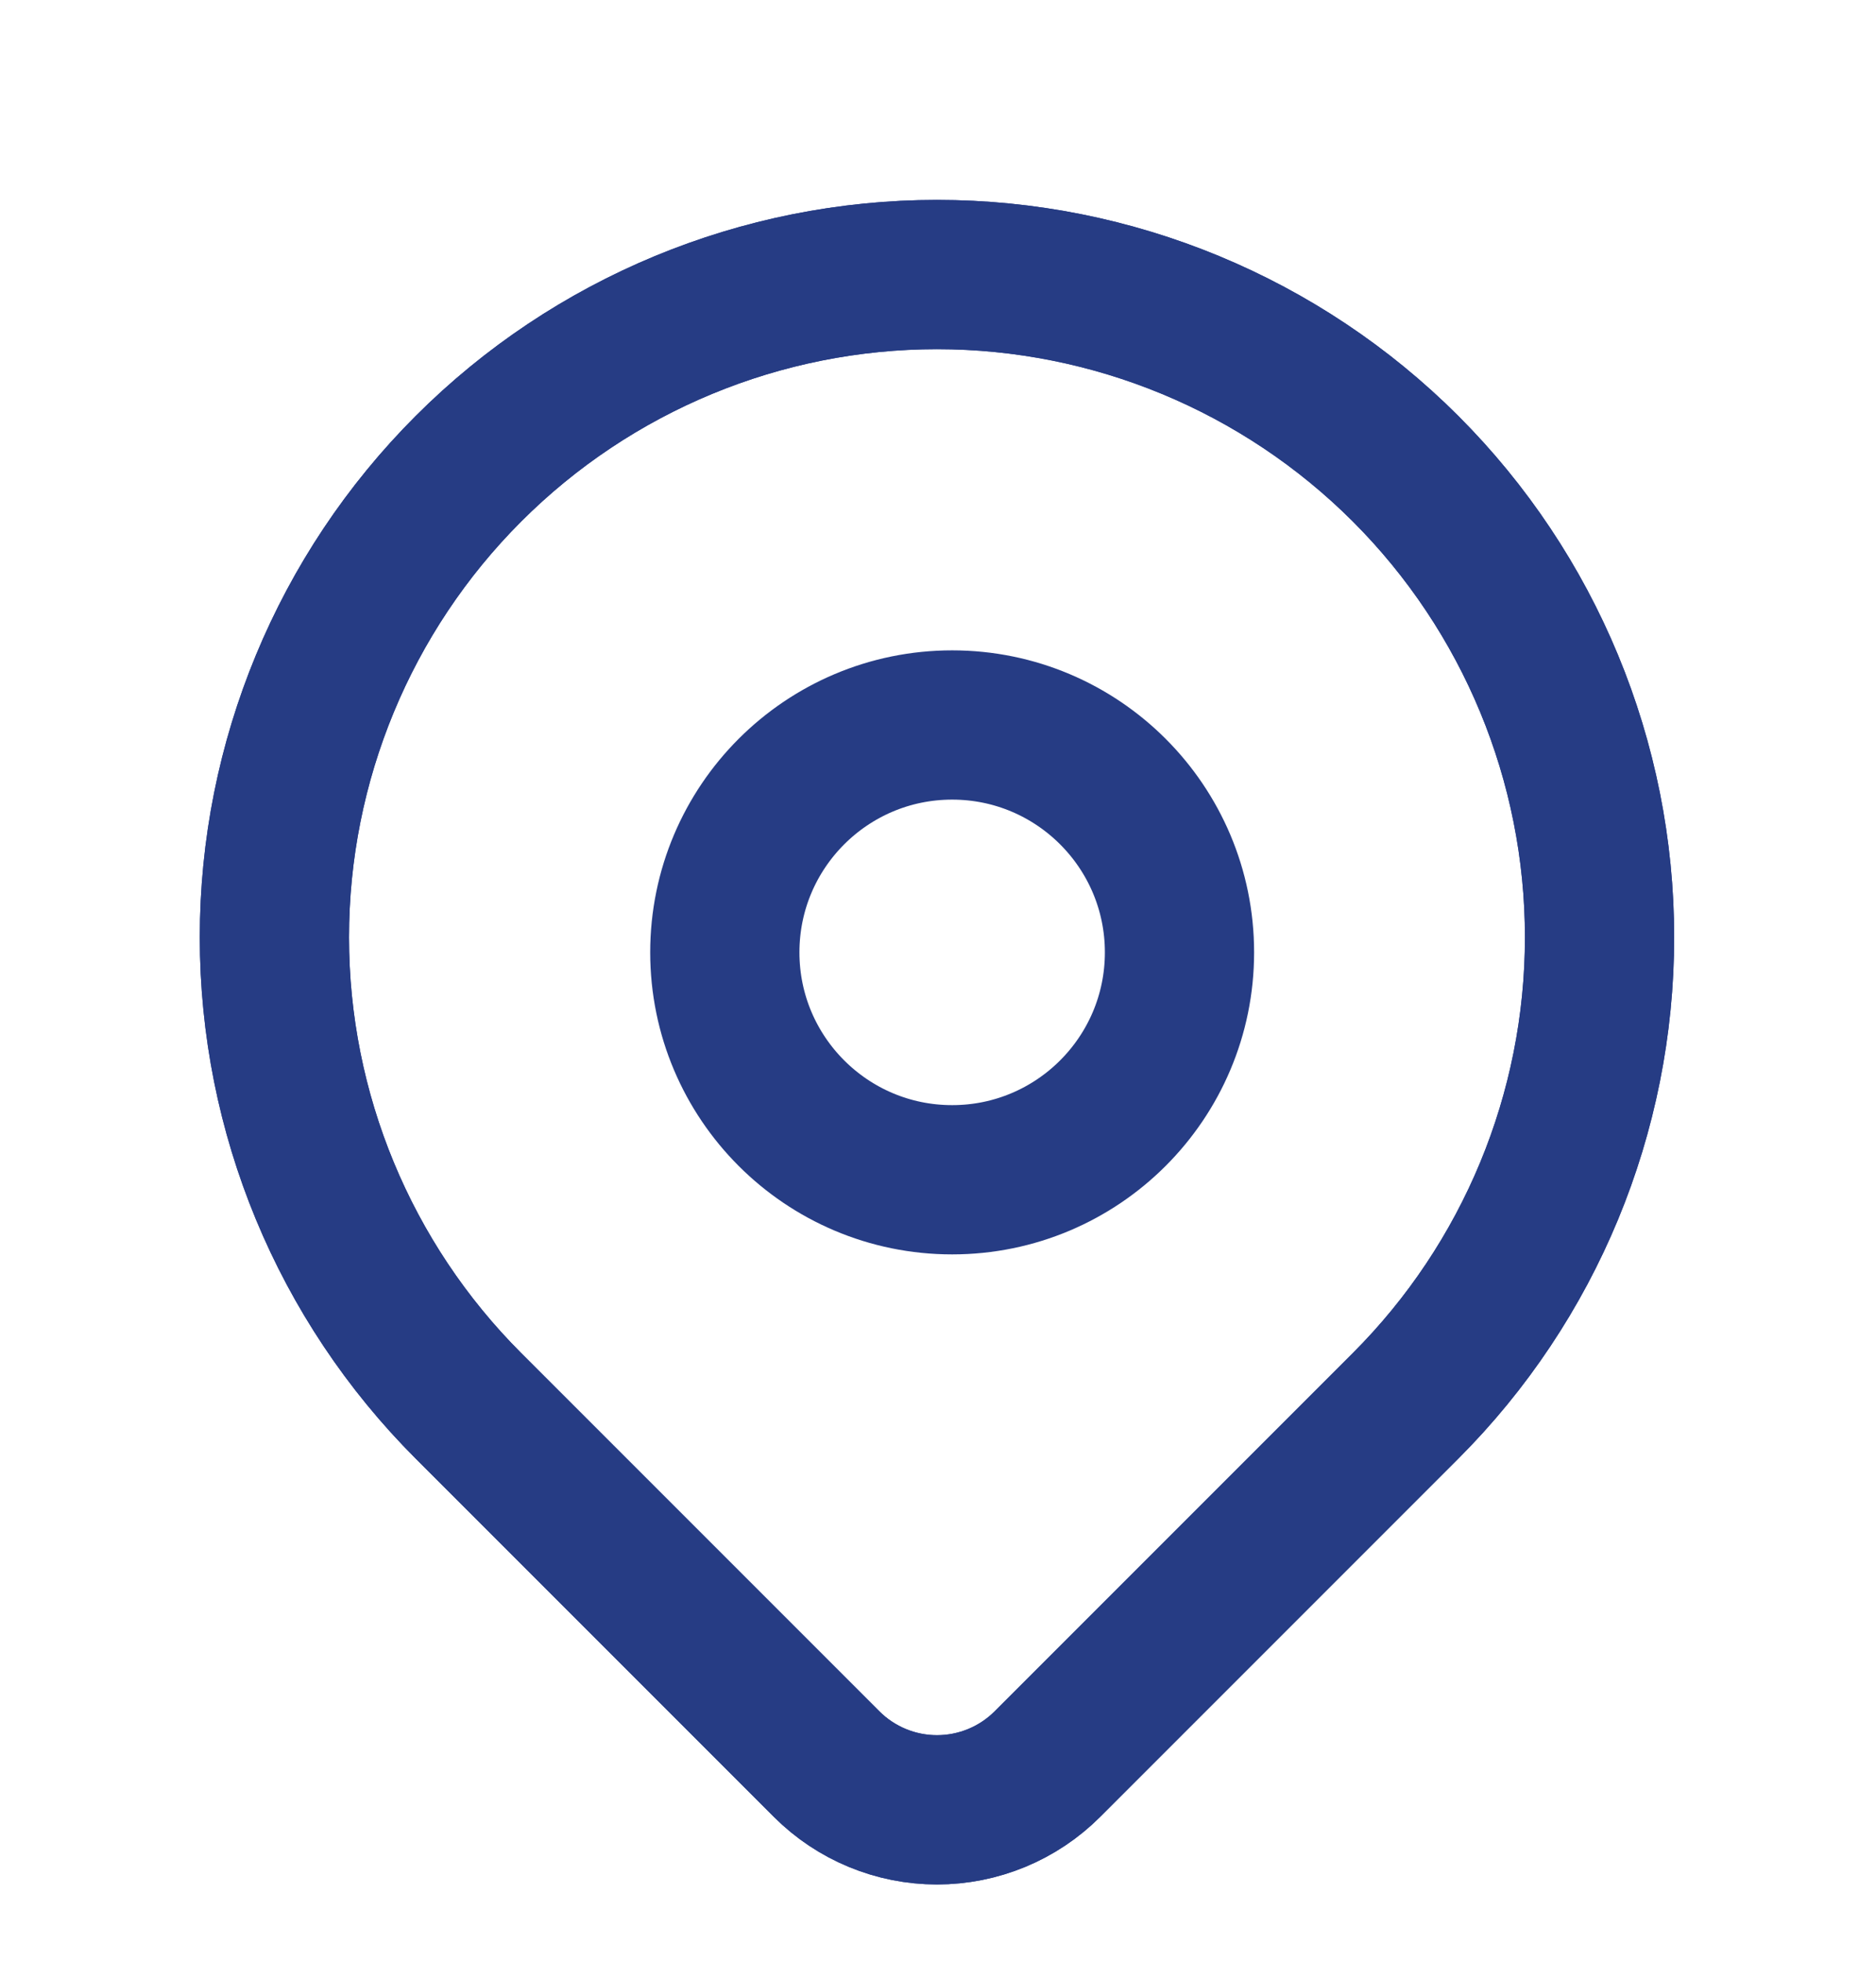 <?xml version="1.0" encoding="UTF-8"?> <svg xmlns="http://www.w3.org/2000/svg" width="22" height="23" viewBox="0 0 22 23" fill="none"><path d="M16.483 5.495C17.94 6.952 18.758 8.928 18.758 10.989C18.758 13.05 17.94 15.026 16.483 16.483L12.283 20.683C11.94 21.026 11.474 21.219 10.988 21.219C10.503 21.219 10.037 21.026 9.694 20.683L5.494 16.483C4.037 15.026 3.218 13.05 3.218 10.989C3.218 8.928 4.037 6.952 5.494 5.495C6.951 4.038 8.928 3.219 10.988 3.219C13.049 3.219 15.025 4.038 16.483 5.495Z" stroke="#263C84" stroke-width="1.75" stroke-linecap="round" stroke-linejoin="round"></path><path d="M16.483 5.495C17.94 6.952 18.758 8.928 18.758 10.989C18.758 13.05 17.94 15.026 16.483 16.483L12.283 20.683C11.94 21.026 11.474 21.219 10.988 21.219C10.503 21.219 10.037 21.026 9.694 20.683L5.494 16.483C4.037 15.026 3.218 13.05 3.218 10.989C3.218 8.928 4.037 6.952 5.494 5.495C6.951 4.038 8.928 3.219 10.988 3.219C13.049 3.219 15.025 4.038 16.483 5.495Z" stroke="#263C84" stroke-width="1.75" stroke-linecap="round" stroke-linejoin="round"></path><path d="M11.166 13.832C12.638 13.832 13.832 12.638 13.832 11.166C13.832 9.694 12.638 8.5 11.166 8.5C9.694 8.5 8.5 9.694 8.5 11.166C8.5 12.638 9.694 13.832 11.166 13.832Z" stroke="#263C84" stroke-width="1.75" stroke-linecap="round" stroke-linejoin="round"></path></svg> 